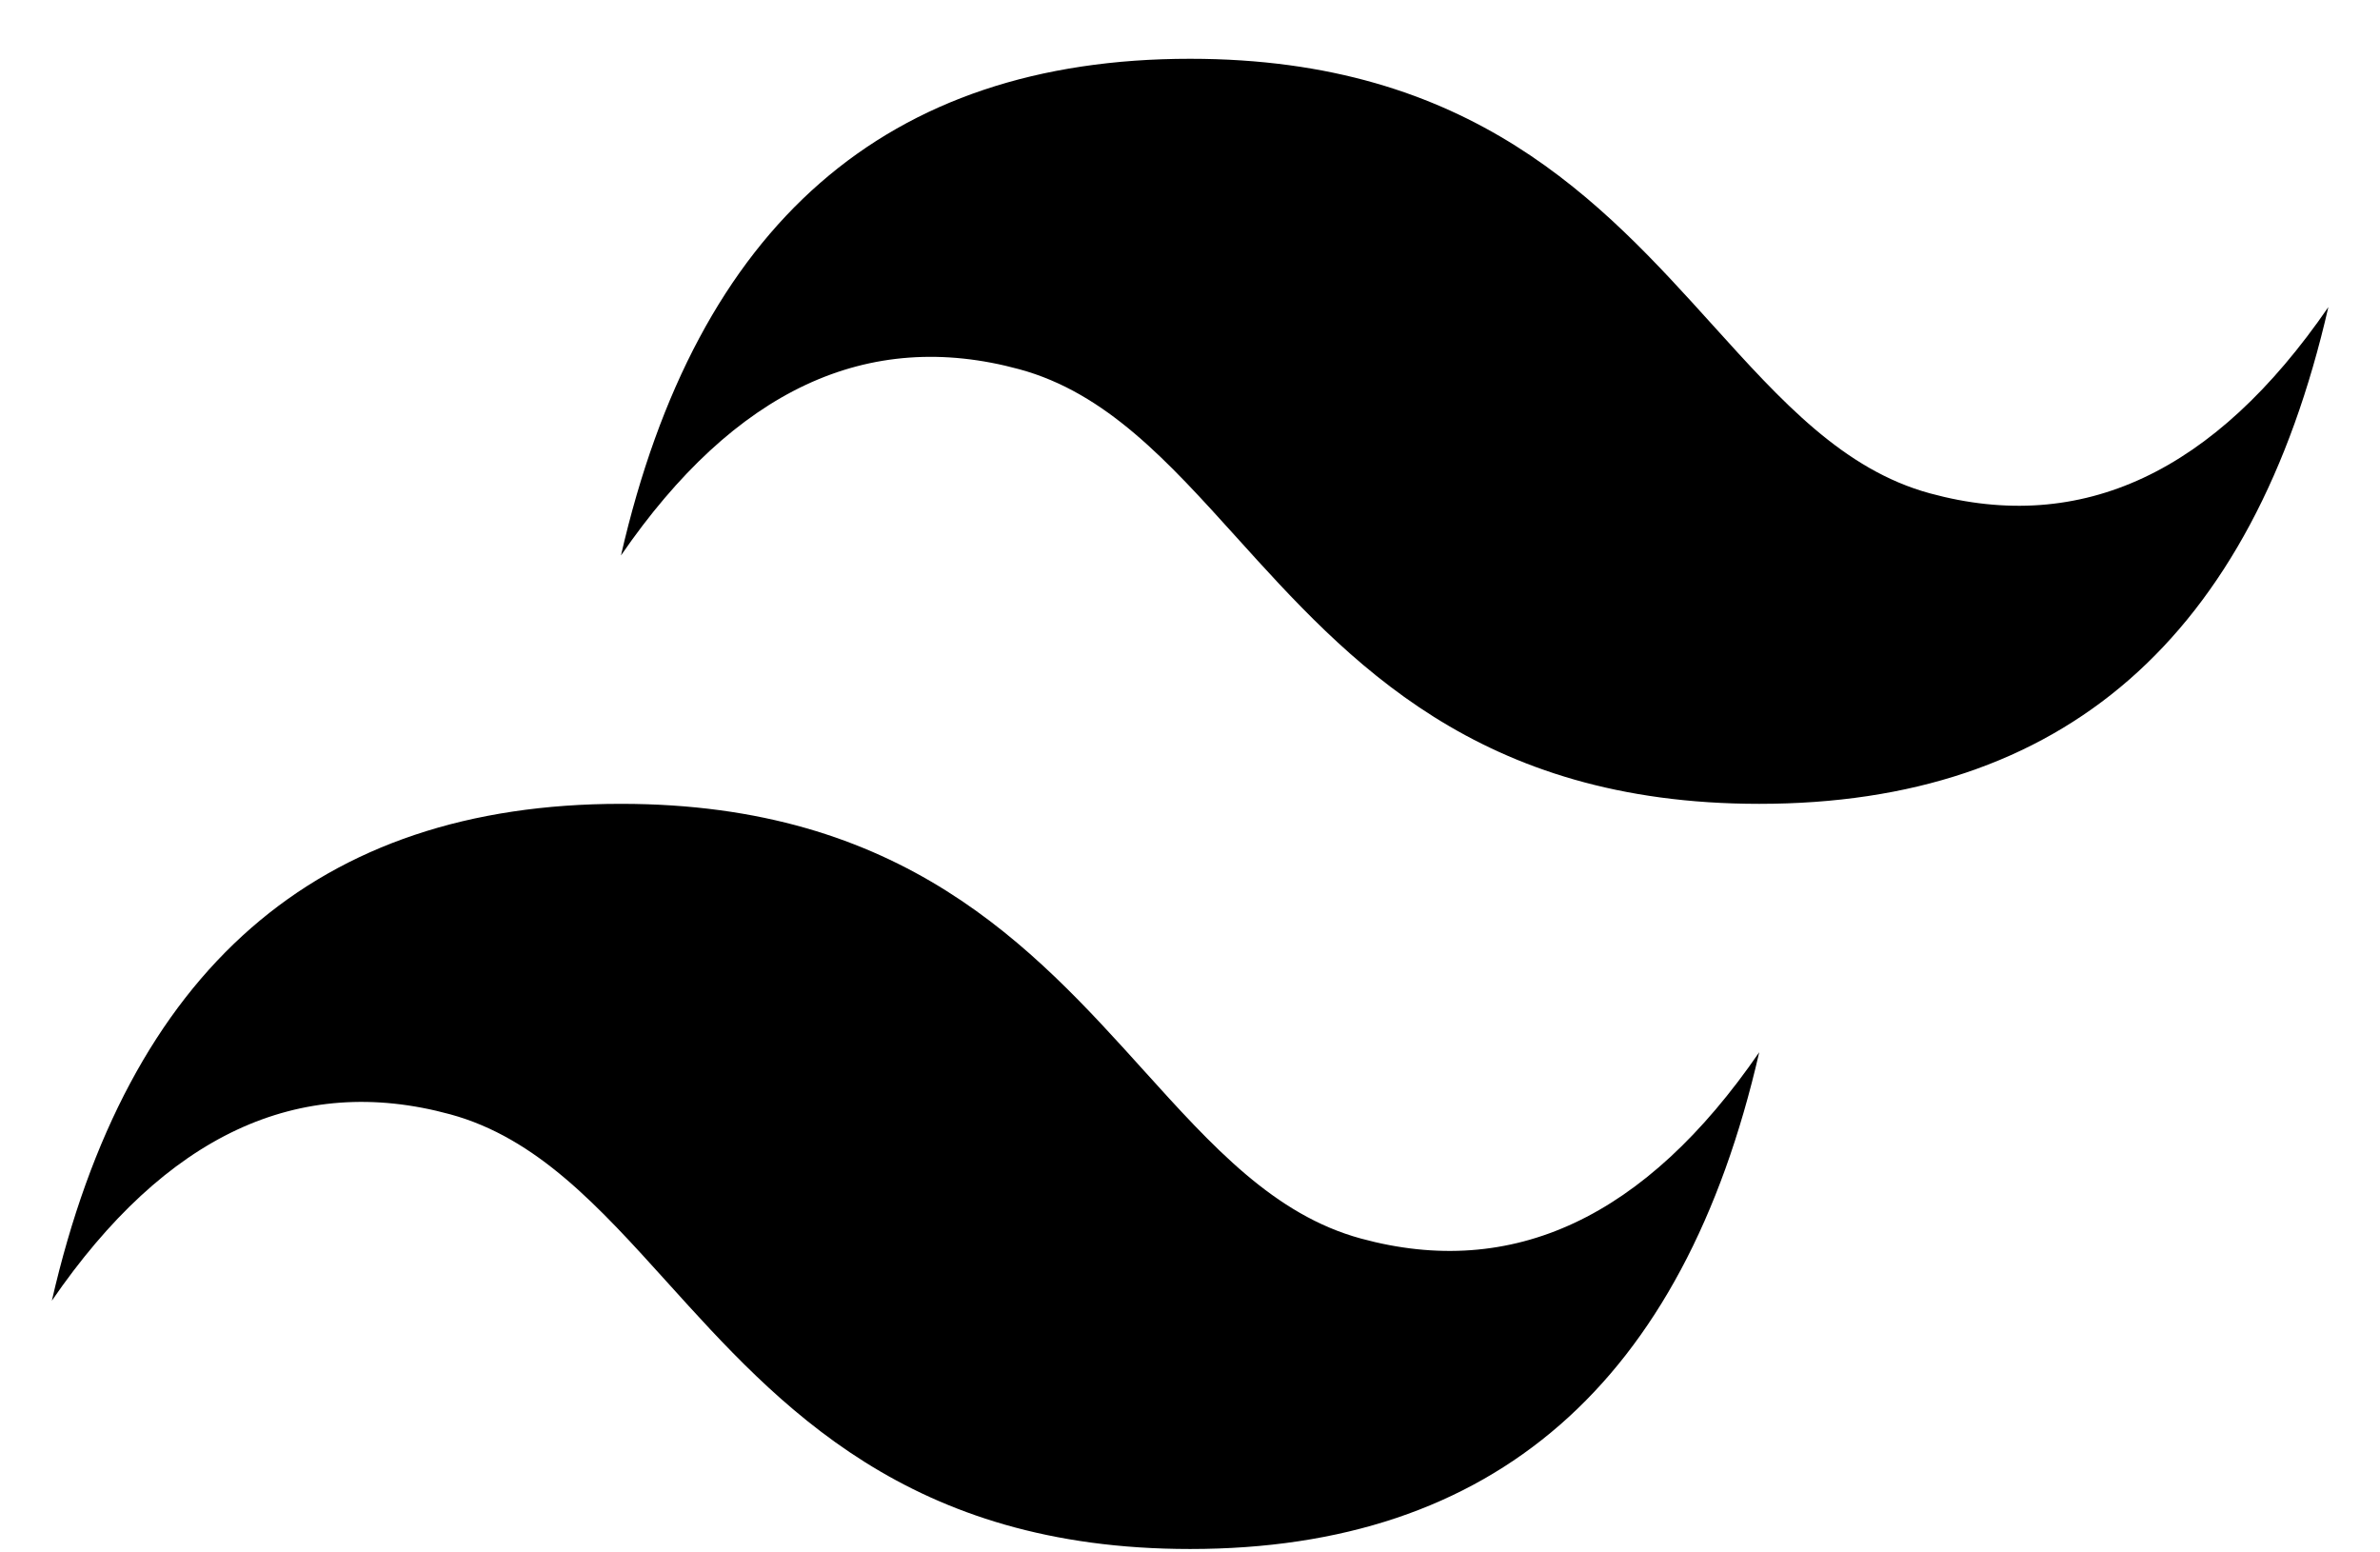<svg width="23" height="15" viewBox="0 0 23 15" fill="none" xmlns="http://www.w3.org/2000/svg">
<path d="M11.501 0.568C8.567 0.568 6.735 2.167 6.001 5.367C7.101 3.768 8.384 3.168 9.851 3.568C10.688 3.795 11.286 4.457 11.949 5.191C13.027 6.385 14.275 7.767 17.001 7.767C19.934 7.767 21.767 6.168 22.501 2.967C21.401 4.567 20.117 5.167 18.651 4.767C17.814 4.539 17.216 3.877 16.553 3.143C15.475 1.95 14.227 0.568 11.501 0.568ZM6.001 7.767C3.068 7.767 1.235 9.367 0.501 12.568C1.601 10.967 2.884 10.367 4.351 10.767C5.188 10.995 5.786 11.657 6.449 12.391C7.527 13.585 8.775 14.967 11.501 14.967C14.434 14.967 16.267 13.367 17.001 10.167C15.901 11.767 14.617 12.367 13.151 11.967C12.314 11.739 11.716 11.077 11.053 10.343C9.975 9.149 8.727 7.767 6.001 7.767Z" fill="black"/>
</svg>
